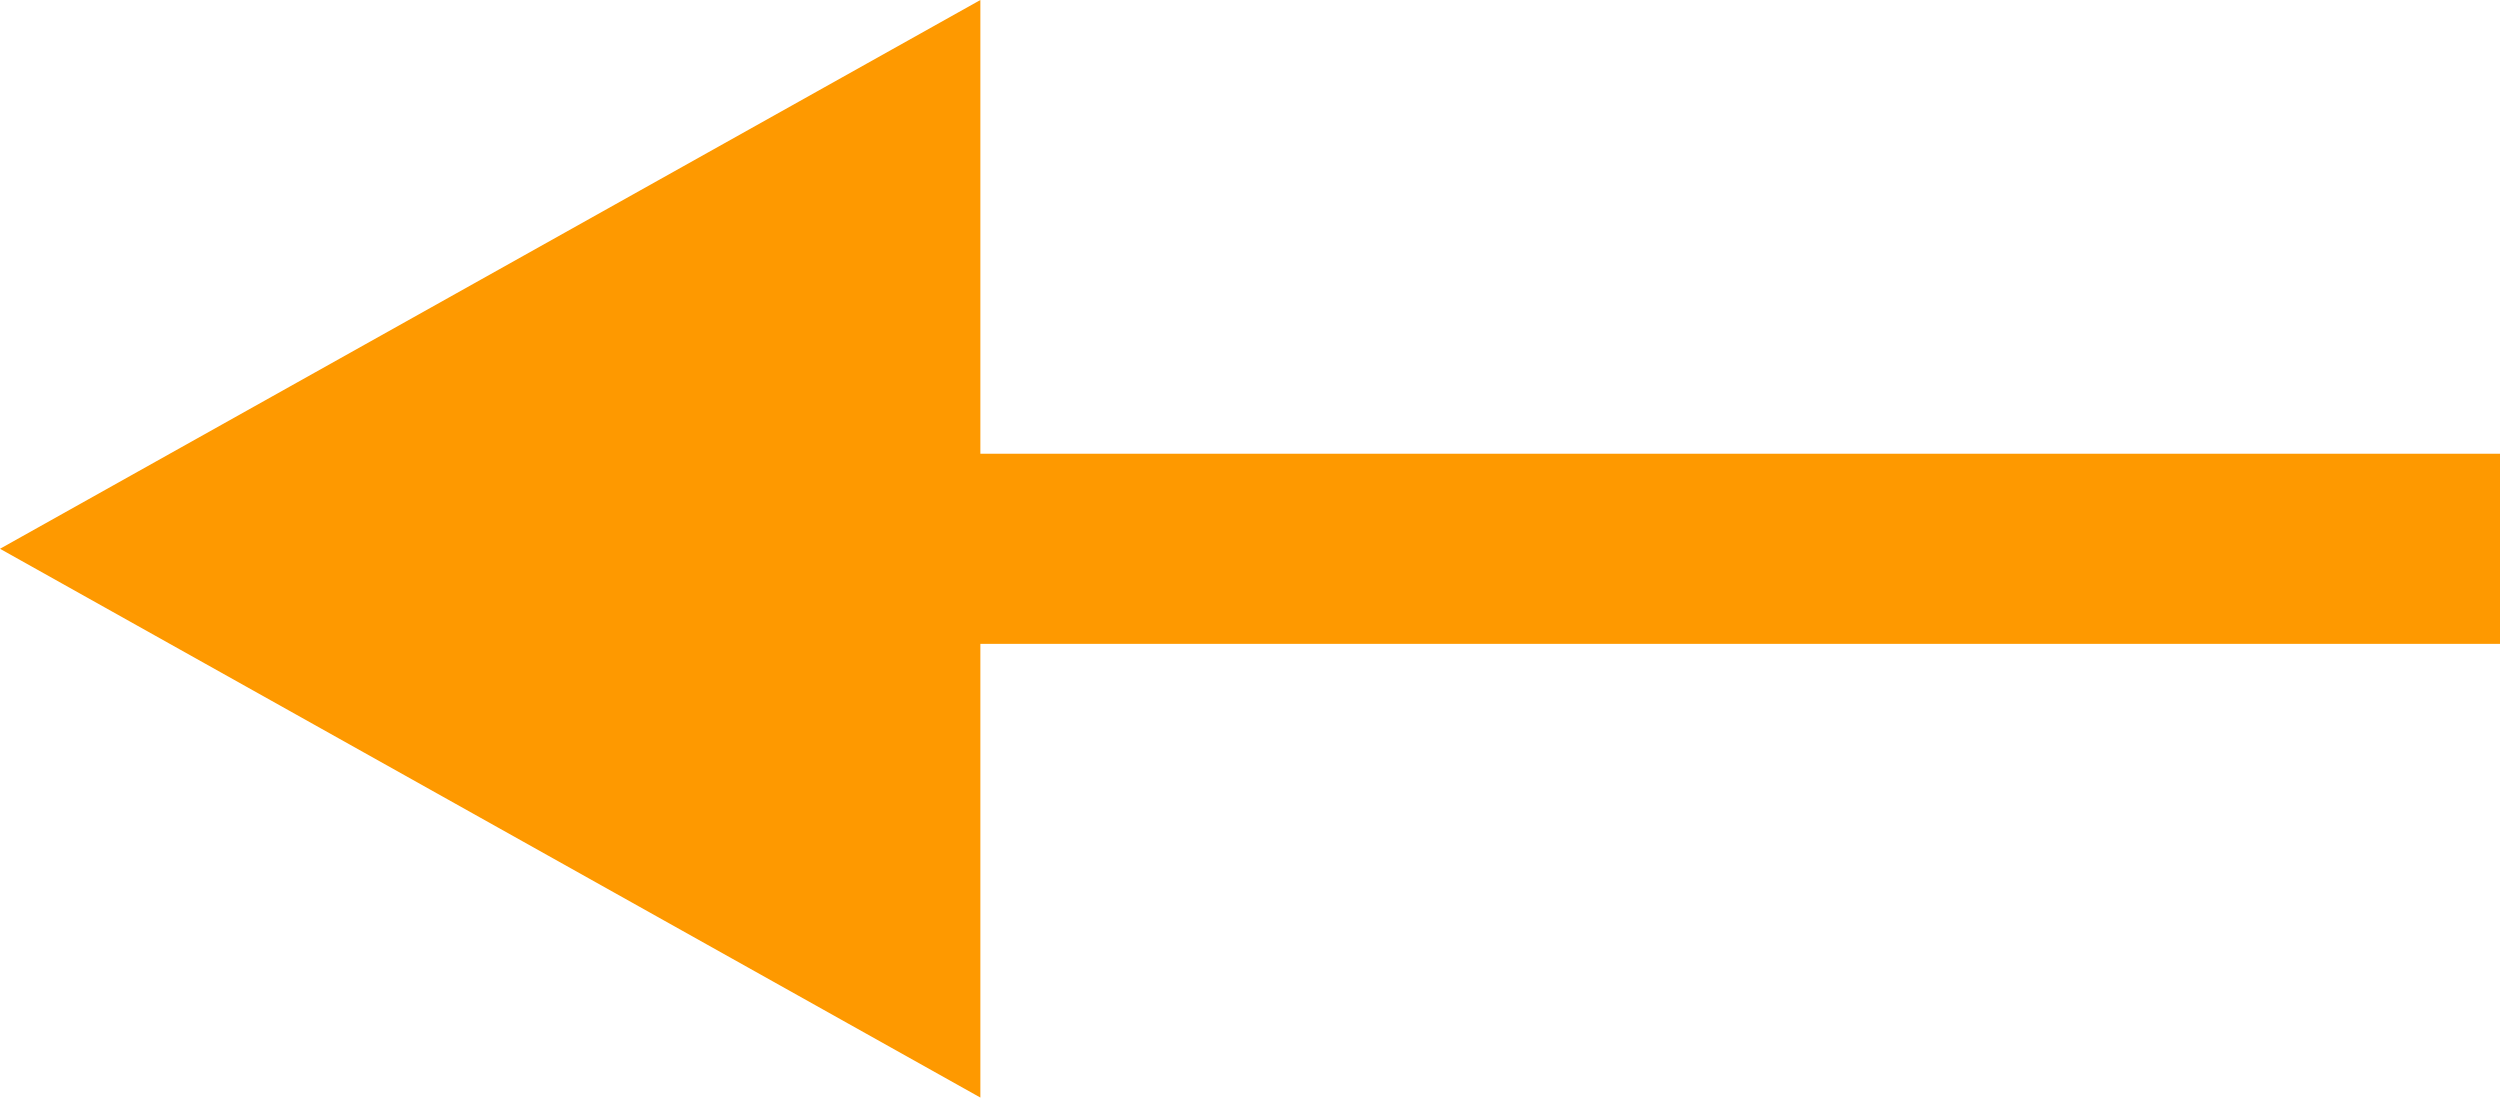 <svg width="41" height="18" viewBox="0 0 41 18" fill="none" xmlns="http://www.w3.org/2000/svg">
<path fill-rule="evenodd" clip-rule="evenodd" d="M16.078 18L0 9L16.078 0V7.441H41V10.559H16.078V18Z" fill="#FE9900"/>
</svg>
